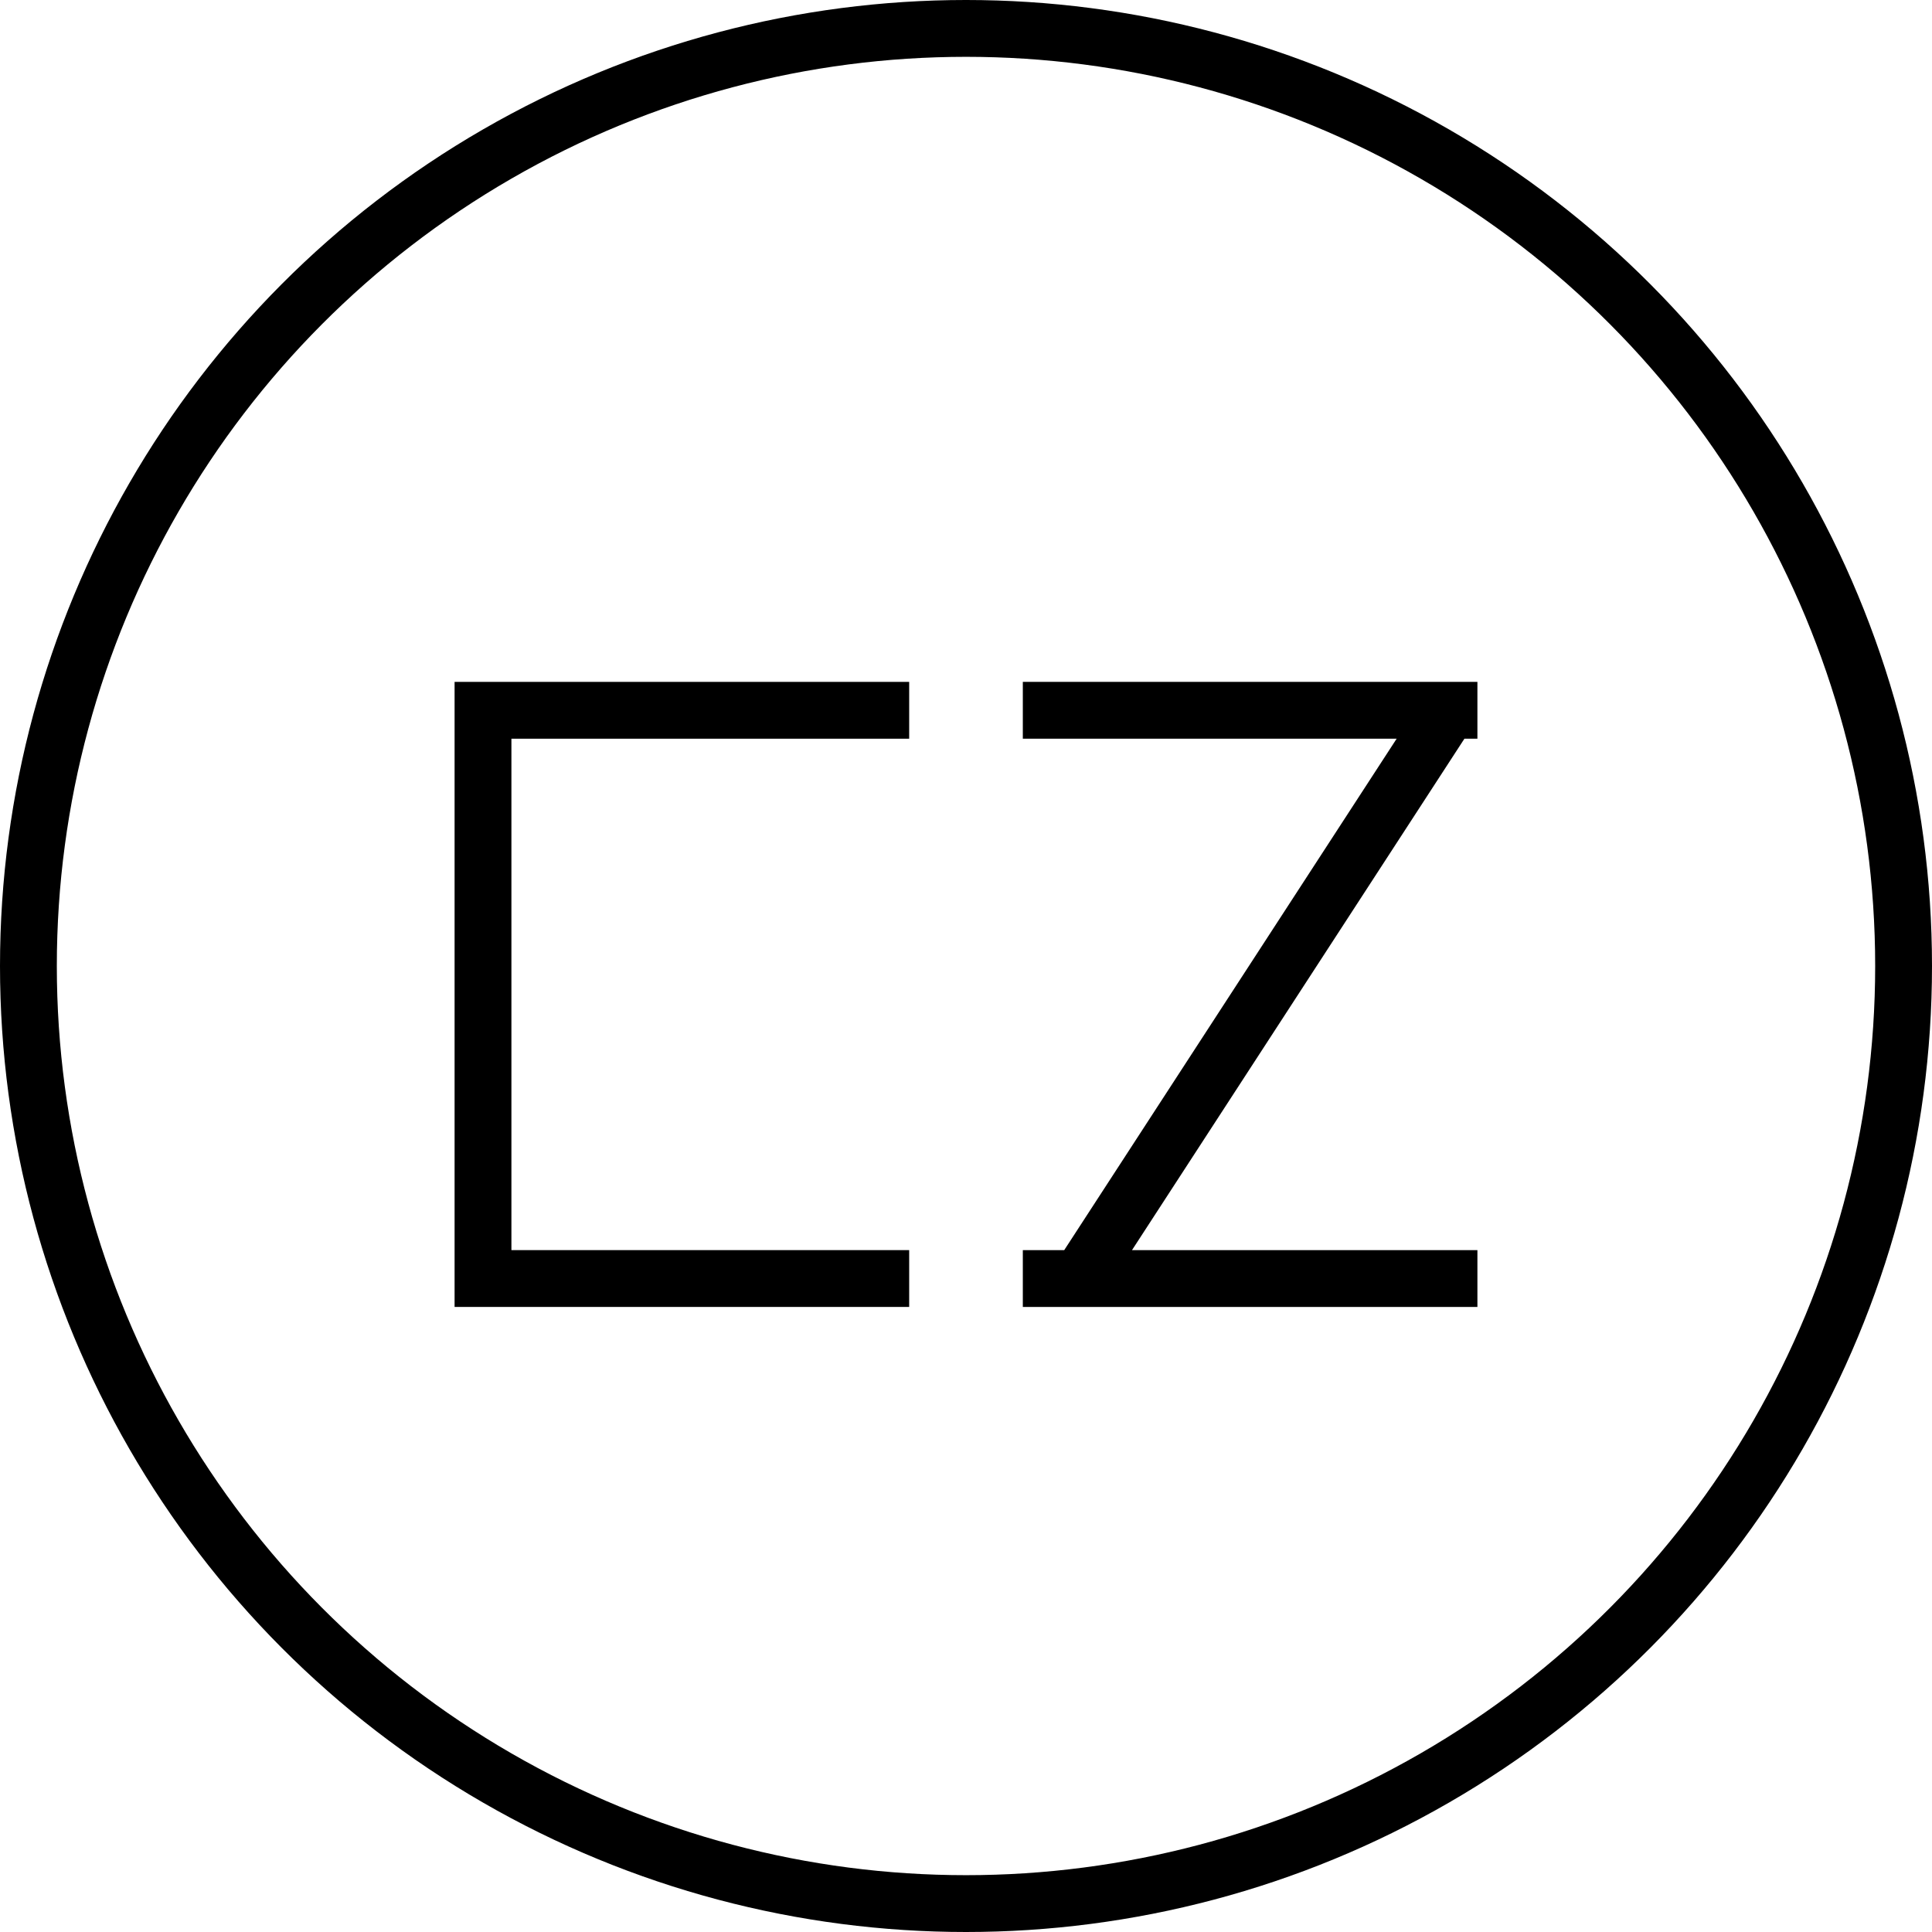 <svg width="34" height="34" viewBox="0 0 34 34" fill="none" xmlns="http://www.w3.org/2000/svg">
<circle cx="17" cy="17" r="16.5" stroke="black"/>
<path d="M16 12.5H8M16 22.5H8M8.5 12V22.5" stroke="black"/>
<path d="M26 12.5H18M25.5 12.5L19 22.5M26 22.5H18" stroke="black"/>
</svg>
